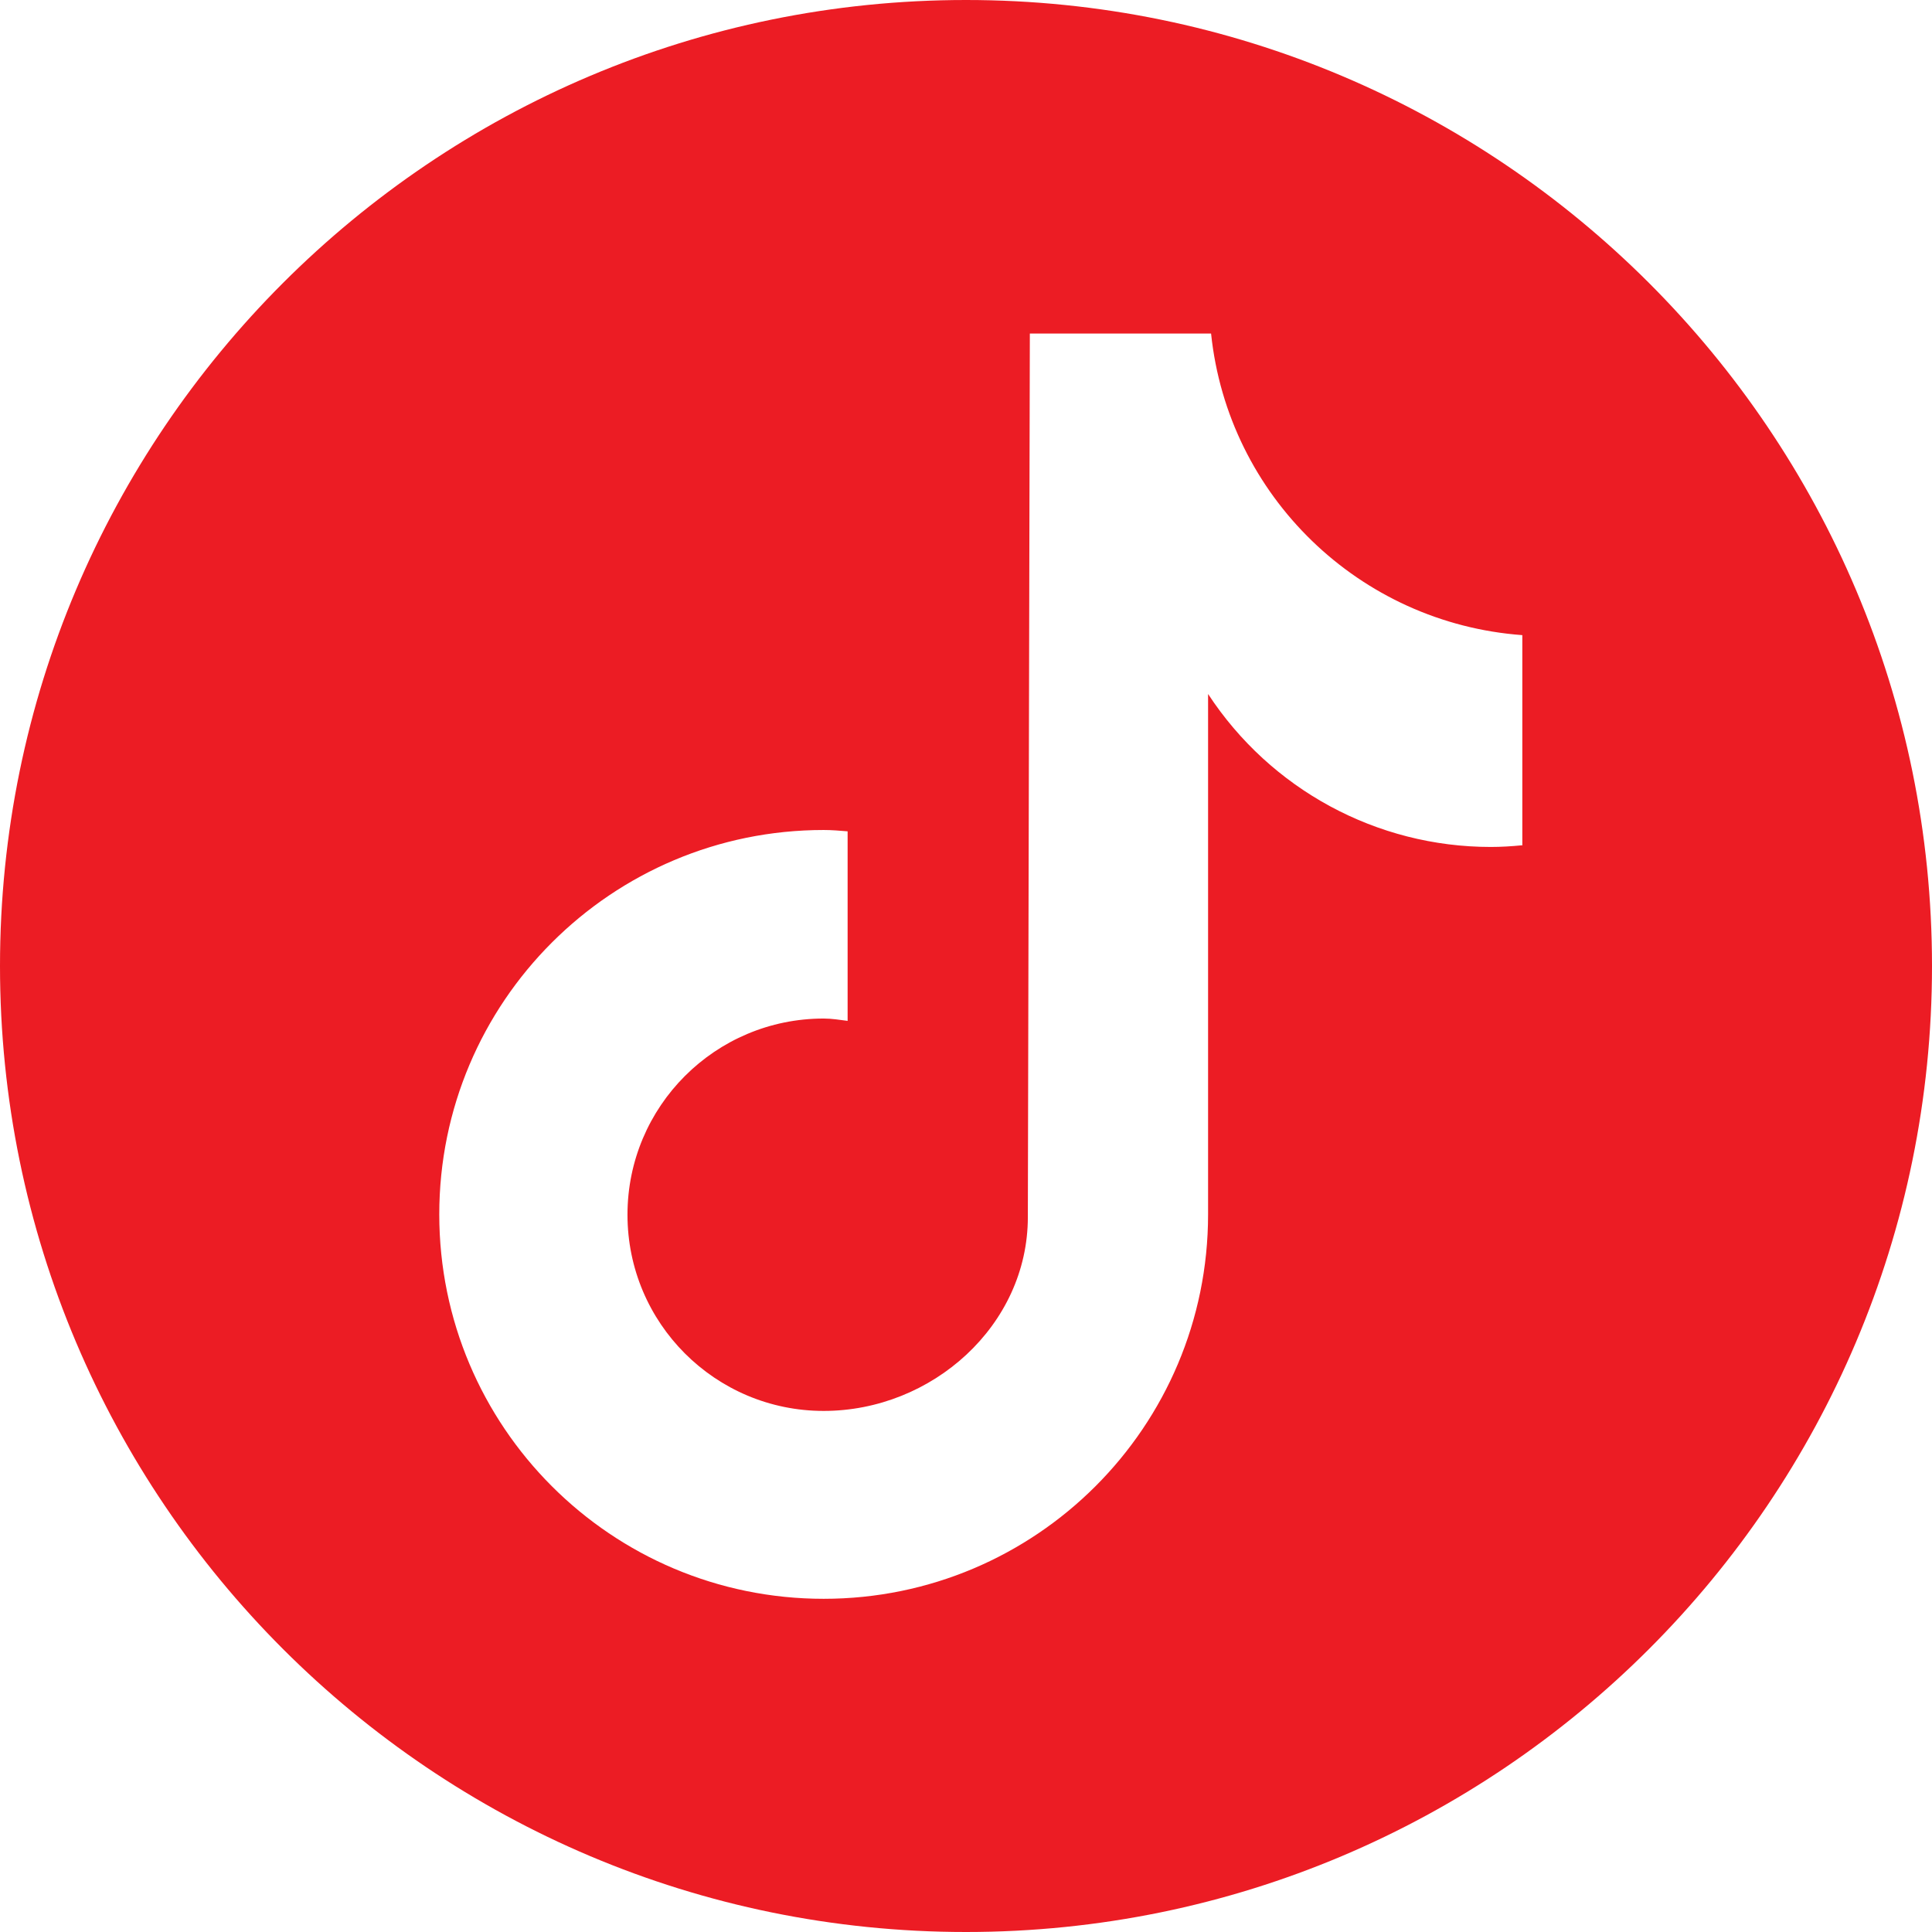 <?xml version="1.0" encoding="UTF-8"?>
<svg id="Layer_2" xmlns="http://www.w3.org/2000/svg" viewBox="0 0 58.1 58.1">
  <defs>
    <style>
      .cls-1 {
        fill: #ec1c24;
      }
    </style>
  </defs>
  <g id="Layer_1-2" data-name="Layer_1">
    <path class="cls-1" d="M29.05,0C13.01,0,0,13.01,0,29.05c0,16.04,13.01,29.05,29.05,29.05,16.04,0,29.05-13.01,29.05-29.05C58.1,13.01,45.09,0,29.05,0ZM45.77,25.42h0c-.31.03-.62.05-.94.05-3.43,0-6.62-1.73-8.5-4.6v15.65c0,6.39-5.18,11.56-11.56,11.56-6.39,0-11.56-5.18-11.56-11.56,0-6.39,5.18-11.56,11.56-11.56.24,0,.48.02.72.04v5.7c-.24-.03-.47-.07-.72-.07-3.26,0-5.9,2.64-5.9,5.9,0,3.26,2.64,5.9,5.9,5.9,3.26,0,6.14-2.57,6.14-5.83l.06-26.57h5.45c.51,4.89,4.46,8.71,9.36,9.07v6.33Z"/>
  </g>
</svg>